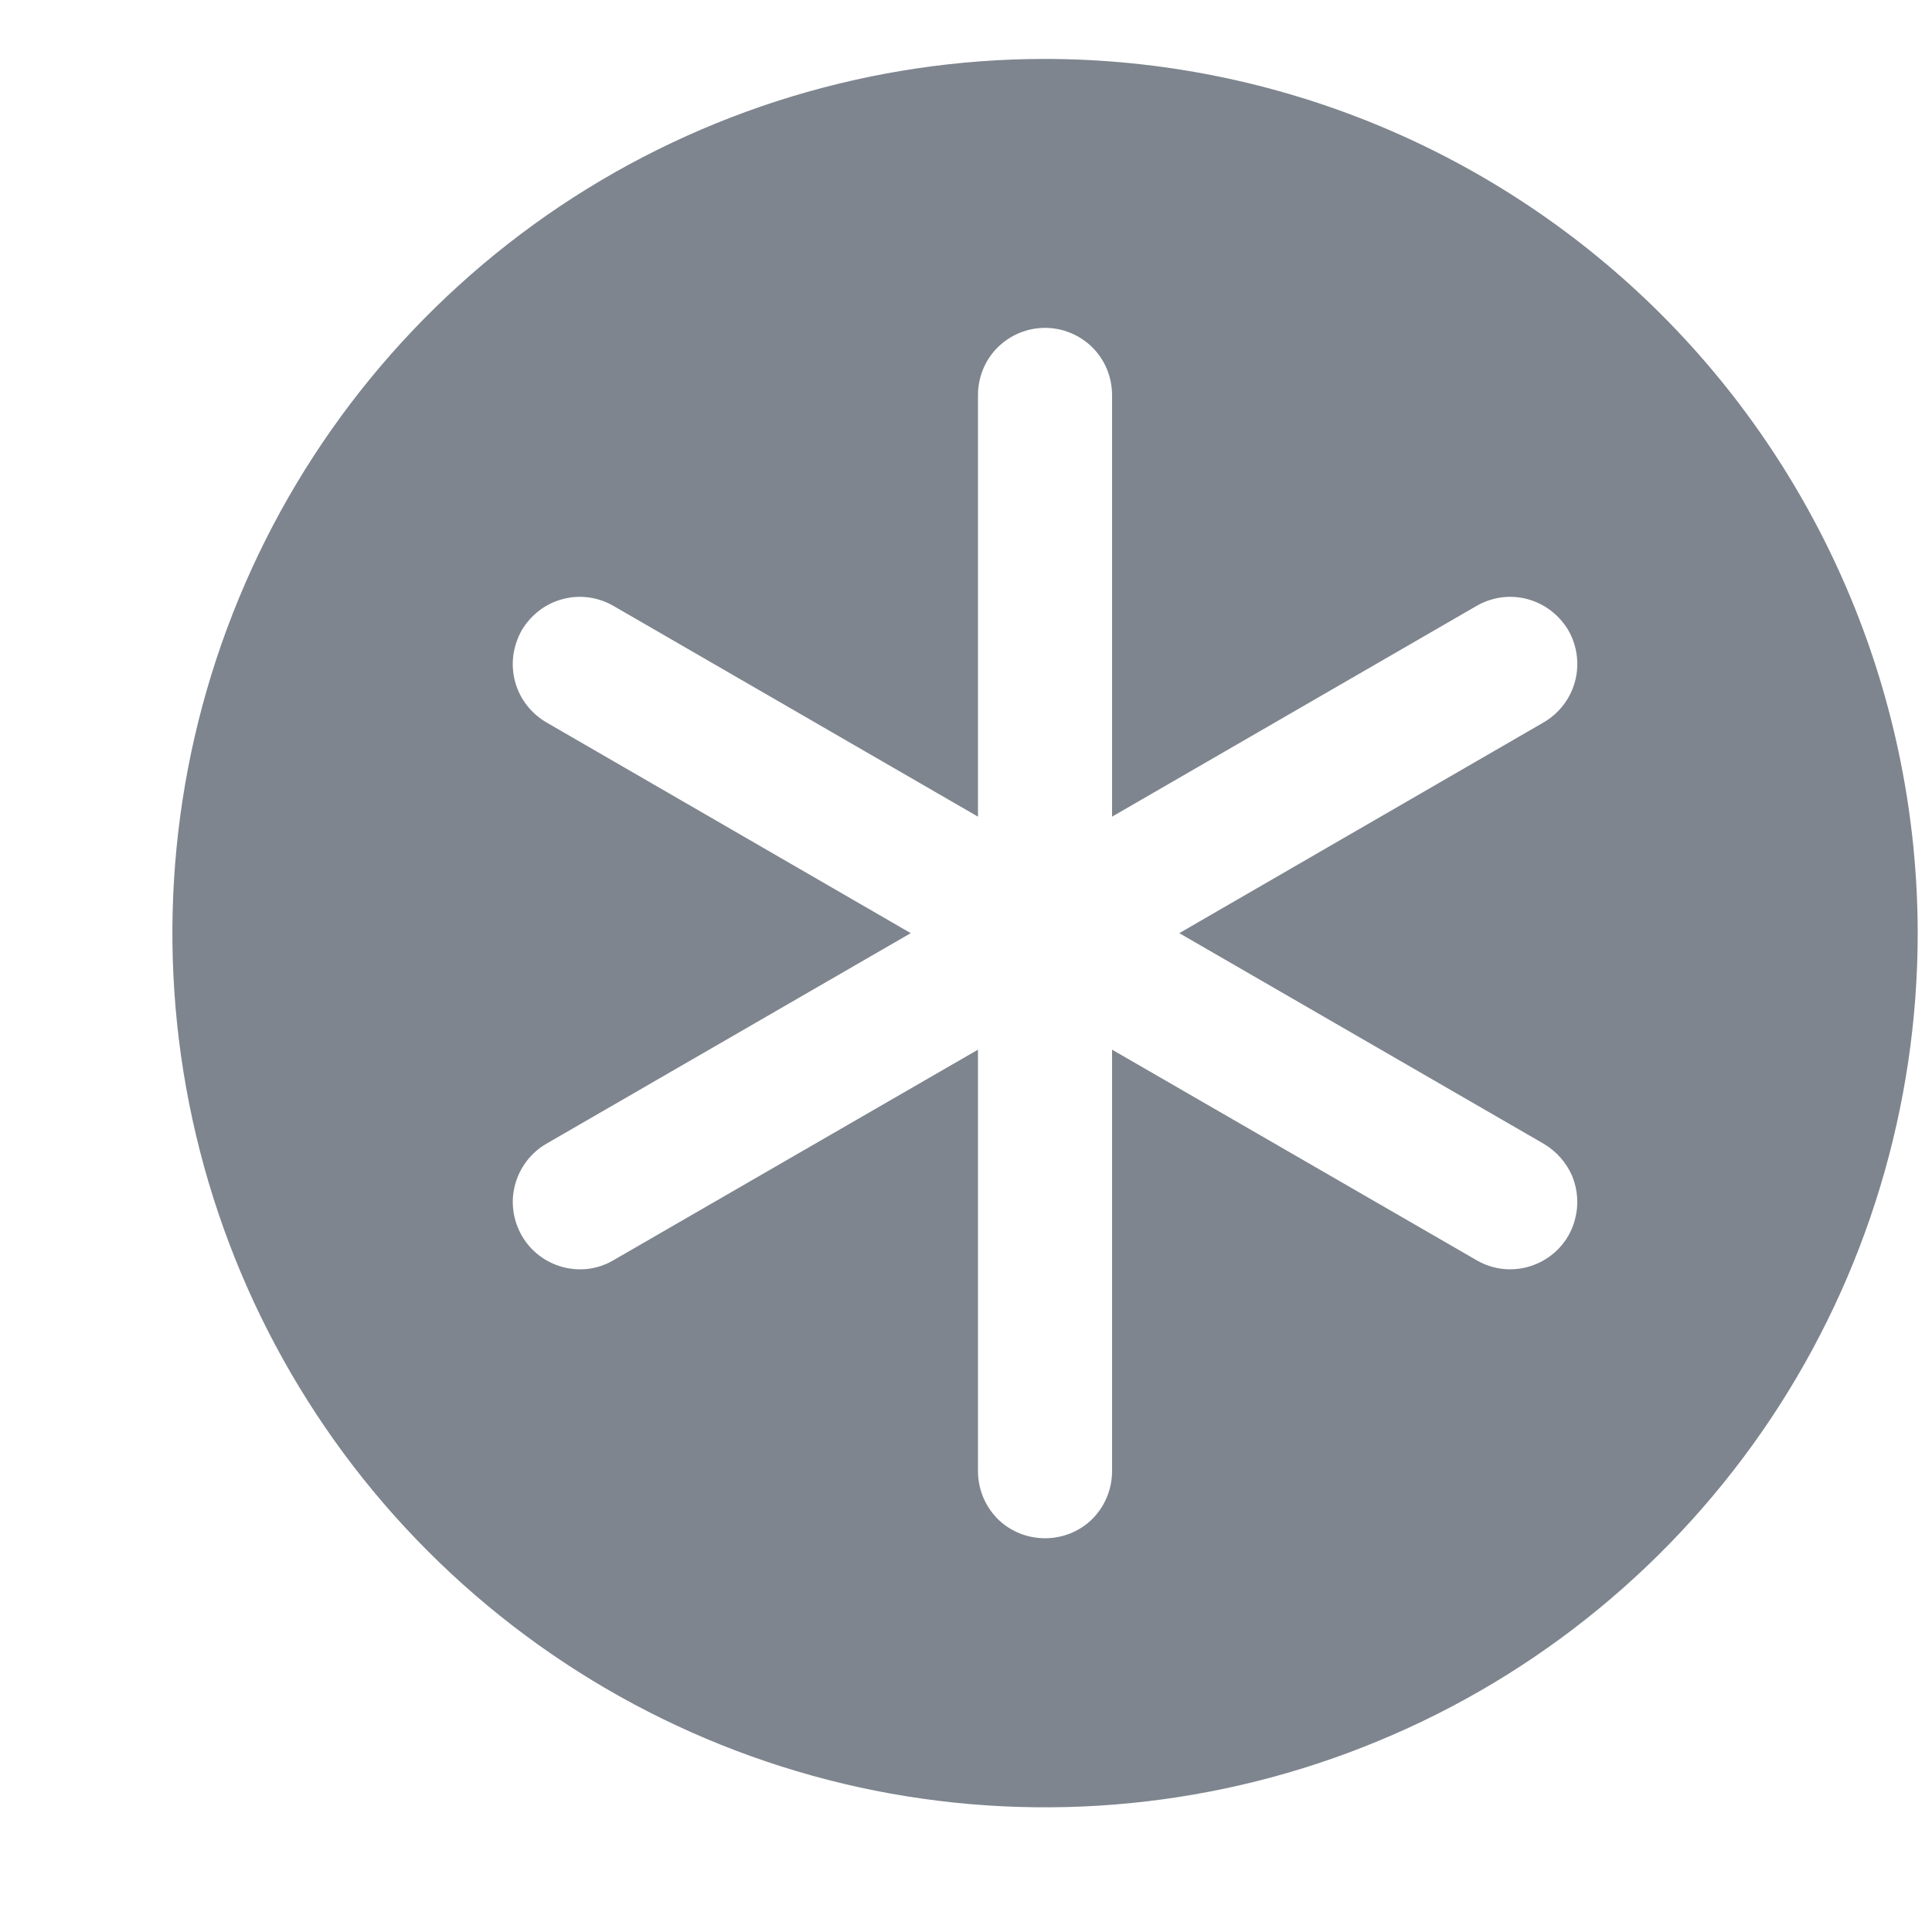 <?xml version="1.0" encoding="UTF-8"?>
<svg xmlns="http://www.w3.org/2000/svg" width="10" height="10" viewBox="0 0 10 10" fill="none">
  <path d="M5.409 0.305C4.516 0.305 3.642 0.57 2.899 1.067C2.157 1.564 1.577 2.271 1.236 3.098C0.894 3.925 0.805 4.835 0.979 5.712C1.153 6.59 1.583 7.397 2.215 8.029C2.847 8.662 3.652 9.093 4.528 9.268C5.404 9.442 6.312 9.353 7.137 9.01C7.963 8.668 8.668 8.088 9.165 7.344C9.661 6.6 9.926 5.725 9.926 4.83C9.925 3.63 9.448 2.479 8.602 1.631C7.755 0.783 6.607 0.306 5.409 0.305ZM7.99 5.92C8.056 5.959 8.108 6.018 8.138 6.088C8.167 6.16 8.172 6.238 8.152 6.312C8.133 6.386 8.089 6.452 8.028 6.498C7.967 6.545 7.893 6.57 7.816 6.57C7.756 6.57 7.696 6.554 7.643 6.523L5.756 5.433V7.614C5.756 7.707 5.72 7.795 5.655 7.861C5.59 7.926 5.501 7.962 5.409 7.962C5.317 7.962 5.228 7.926 5.163 7.861C5.098 7.795 5.062 7.707 5.062 7.614V5.433L3.175 6.523C3.096 6.57 3.001 6.582 2.912 6.558C2.823 6.534 2.747 6.476 2.701 6.396C2.655 6.316 2.642 6.221 2.666 6.132C2.69 6.043 2.748 5.966 2.828 5.92L4.714 4.83L2.828 3.739C2.748 3.692 2.69 3.617 2.666 3.528C2.654 3.483 2.651 3.437 2.657 3.392C2.663 3.347 2.678 3.303 2.7 3.263C2.723 3.224 2.754 3.189 2.79 3.161C2.826 3.133 2.867 3.113 2.912 3.101C3.001 3.077 3.095 3.09 3.175 3.136L5.062 4.227V2.045C5.062 1.953 5.098 1.864 5.163 1.799C5.228 1.734 5.317 1.697 5.409 1.697C5.501 1.697 5.59 1.734 5.655 1.799C5.72 1.864 5.756 1.953 5.756 2.045V4.227L7.643 3.136C7.723 3.09 7.817 3.077 7.906 3.101C7.995 3.125 8.071 3.183 8.118 3.263C8.164 3.343 8.176 3.439 8.152 3.528C8.128 3.617 8.07 3.692 7.99 3.739L6.104 4.83L7.99 5.92Z" fill="#7E858E"></path>
</svg>
